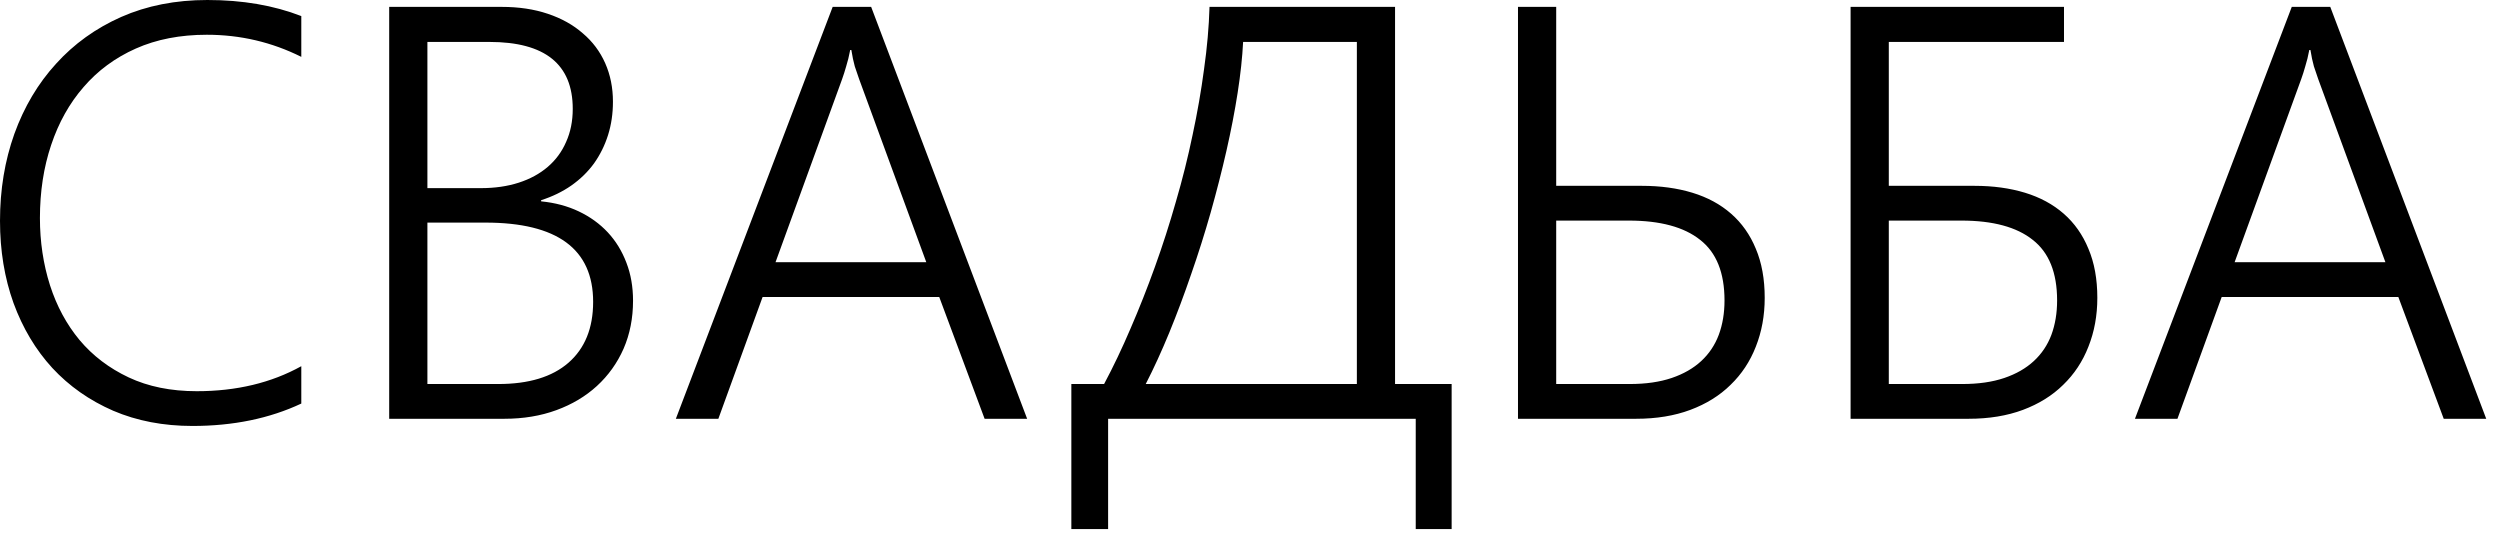 <?xml version="1.0" encoding="UTF-8"?> <svg xmlns="http://www.w3.org/2000/svg" width="102" height="22" viewBox="0 0 102 22" fill="none"><path d="M12.293 16.465C10.996 17.074 9.516 17.379 7.852 17.379C6.664 17.379 5.586 17.172 4.618 16.758C3.649 16.336 2.821 15.754 2.133 15.012C1.454 14.27 0.926 13.387 0.551 12.363C0.184 11.34 0 10.223 0 9.012C0 7.738 0.196 6.555 0.586 5.461C0.985 4.359 1.551 3.406 2.286 2.602C3.02 1.789 3.907 1.152 4.946 0.691C5.993 0.23 7.164 0 8.461 0C9.891 0 11.168 0.219 12.293 0.656V2.32C11.09 1.719 9.805 1.418 8.438 1.418C7.352 1.418 6.387 1.605 5.543 1.98C4.7 2.355 3.989 2.879 3.411 3.551C2.832 4.215 2.391 5.004 2.086 5.918C1.782 6.824 1.629 7.816 1.629 8.895C1.629 9.863 1.766 10.777 2.039 11.637C2.313 12.488 2.715 13.234 3.247 13.875C3.786 14.516 4.454 15.023 5.25 15.398C6.047 15.773 6.973 15.961 8.028 15.961C9.645 15.961 11.067 15.621 12.293 14.941V16.465ZM15.879 17.086V0.281H20.473C21.168 0.281 21.793 0.375 22.348 0.562C22.911 0.75 23.387 1.016 23.778 1.359C24.176 1.695 24.481 2.102 24.692 2.578C24.903 3.055 25.008 3.578 25.008 4.148C25.008 4.633 24.942 5.086 24.809 5.508C24.676 5.93 24.485 6.316 24.235 6.668C23.985 7.012 23.676 7.312 23.309 7.57C22.95 7.82 22.54 8.02 22.078 8.168V8.215C22.641 8.27 23.153 8.406 23.614 8.625C24.075 8.844 24.469 9.129 24.797 9.48C25.125 9.832 25.379 10.246 25.559 10.723C25.739 11.191 25.828 11.707 25.828 12.27C25.828 12.98 25.7 13.633 25.442 14.227C25.184 14.812 24.821 15.32 24.352 15.75C23.891 16.172 23.34 16.5 22.7 16.734C22.059 16.969 21.352 17.086 20.578 17.086H15.879ZM17.438 1.711V7.676H19.618C20.188 7.676 20.703 7.602 21.165 7.453C21.625 7.305 22.02 7.09 22.348 6.809C22.676 6.527 22.926 6.188 23.098 5.789C23.278 5.391 23.368 4.941 23.368 4.441C23.368 2.621 22.235 1.711 19.969 1.711H17.438ZM17.438 9.082V15.668H20.332C21.575 15.668 22.528 15.379 23.192 14.801C23.864 14.215 24.2 13.387 24.2 12.316C24.2 10.16 22.735 9.082 19.805 9.082H17.438ZM40.172 17.086L38.321 12.117H31.114L29.309 17.086H27.575L33.973 0.281H35.543L41.907 17.086H40.172ZM35.051 3.223C34.996 3.074 34.938 2.902 34.875 2.707C34.821 2.512 34.774 2.289 34.735 2.039H34.688C34.641 2.289 34.586 2.512 34.524 2.707C34.469 2.902 34.414 3.074 34.36 3.223L31.641 10.699H37.793L35.051 3.223ZM57.762 21.586V17.086H45.211V21.586H43.711V15.668H45.047C45.422 14.965 45.782 14.211 46.125 13.406C46.477 12.594 46.809 11.754 47.121 10.887C47.434 10.02 47.719 9.133 47.977 8.227C48.243 7.32 48.469 6.414 48.657 5.508C48.852 4.602 49.008 3.707 49.125 2.824C49.25 1.941 49.325 1.094 49.348 0.281H56.918V15.668H59.227V21.586H57.762ZM55.36 1.711H50.719C50.688 2.336 50.614 3.027 50.496 3.785C50.379 4.535 50.227 5.324 50.039 6.152C49.852 6.973 49.637 7.812 49.395 8.672C49.153 9.523 48.887 10.363 48.598 11.191C48.317 12.012 48.02 12.805 47.707 13.57C47.395 14.328 47.075 15.027 46.746 15.668H55.36V1.711ZM72 12.152C72 12.871 71.879 13.535 71.637 14.145C71.403 14.746 71.059 15.266 70.606 15.703C70.161 16.141 69.614 16.48 68.965 16.723C68.317 16.965 67.579 17.086 66.75 17.086H61.934V0.281H63.493V7.582H66.996C67.746 7.582 68.43 7.676 69.047 7.863C69.665 8.051 70.192 8.336 70.629 8.719C71.067 9.102 71.403 9.578 71.637 10.148C71.879 10.719 72 11.387 72 12.152ZM70.36 12.258C70.36 11.125 70.028 10.301 69.364 9.785C68.707 9.262 67.739 9 66.457 9H63.493V15.668H66.493C67.149 15.668 67.719 15.586 68.204 15.422C68.688 15.258 69.09 15.027 69.411 14.73C69.731 14.434 69.969 14.078 70.125 13.664C70.282 13.242 70.36 12.773 70.36 12.258ZM85.571 12.152C85.571 12.871 85.45 13.535 85.207 14.145C84.973 14.746 84.629 15.266 84.176 15.703C83.731 16.141 83.184 16.48 82.536 16.723C81.887 16.965 81.149 17.086 80.321 17.086H75.504V0.281H84.211V1.711H77.063V7.582H80.567C81.317 7.582 82 7.676 82.618 7.863C83.235 8.051 83.762 8.336 84.2 8.719C84.637 9.102 84.973 9.578 85.207 10.148C85.45 10.719 85.571 11.387 85.571 12.152ZM83.93 12.258C83.93 11.125 83.598 10.301 82.934 9.785C82.278 9.262 81.309 9 80.028 9H77.063V15.668H80.063C80.719 15.668 81.29 15.586 81.774 15.422C82.258 15.258 82.661 15.027 82.981 14.73C83.301 14.434 83.54 14.078 83.696 13.664C83.852 13.242 83.93 12.773 83.93 12.258ZM99.704 17.086L97.852 12.117H90.645L88.84 17.086H87.106L93.504 0.281H95.075L101.438 17.086H99.704ZM94.582 3.223C94.528 3.074 94.469 2.902 94.407 2.707C94.352 2.512 94.305 2.289 94.266 2.039H94.219C94.172 2.289 94.118 2.512 94.055 2.707C94 2.902 93.946 3.074 93.891 3.223L91.172 10.699H97.325L94.582 3.223Z" fill="black"></path></svg> 